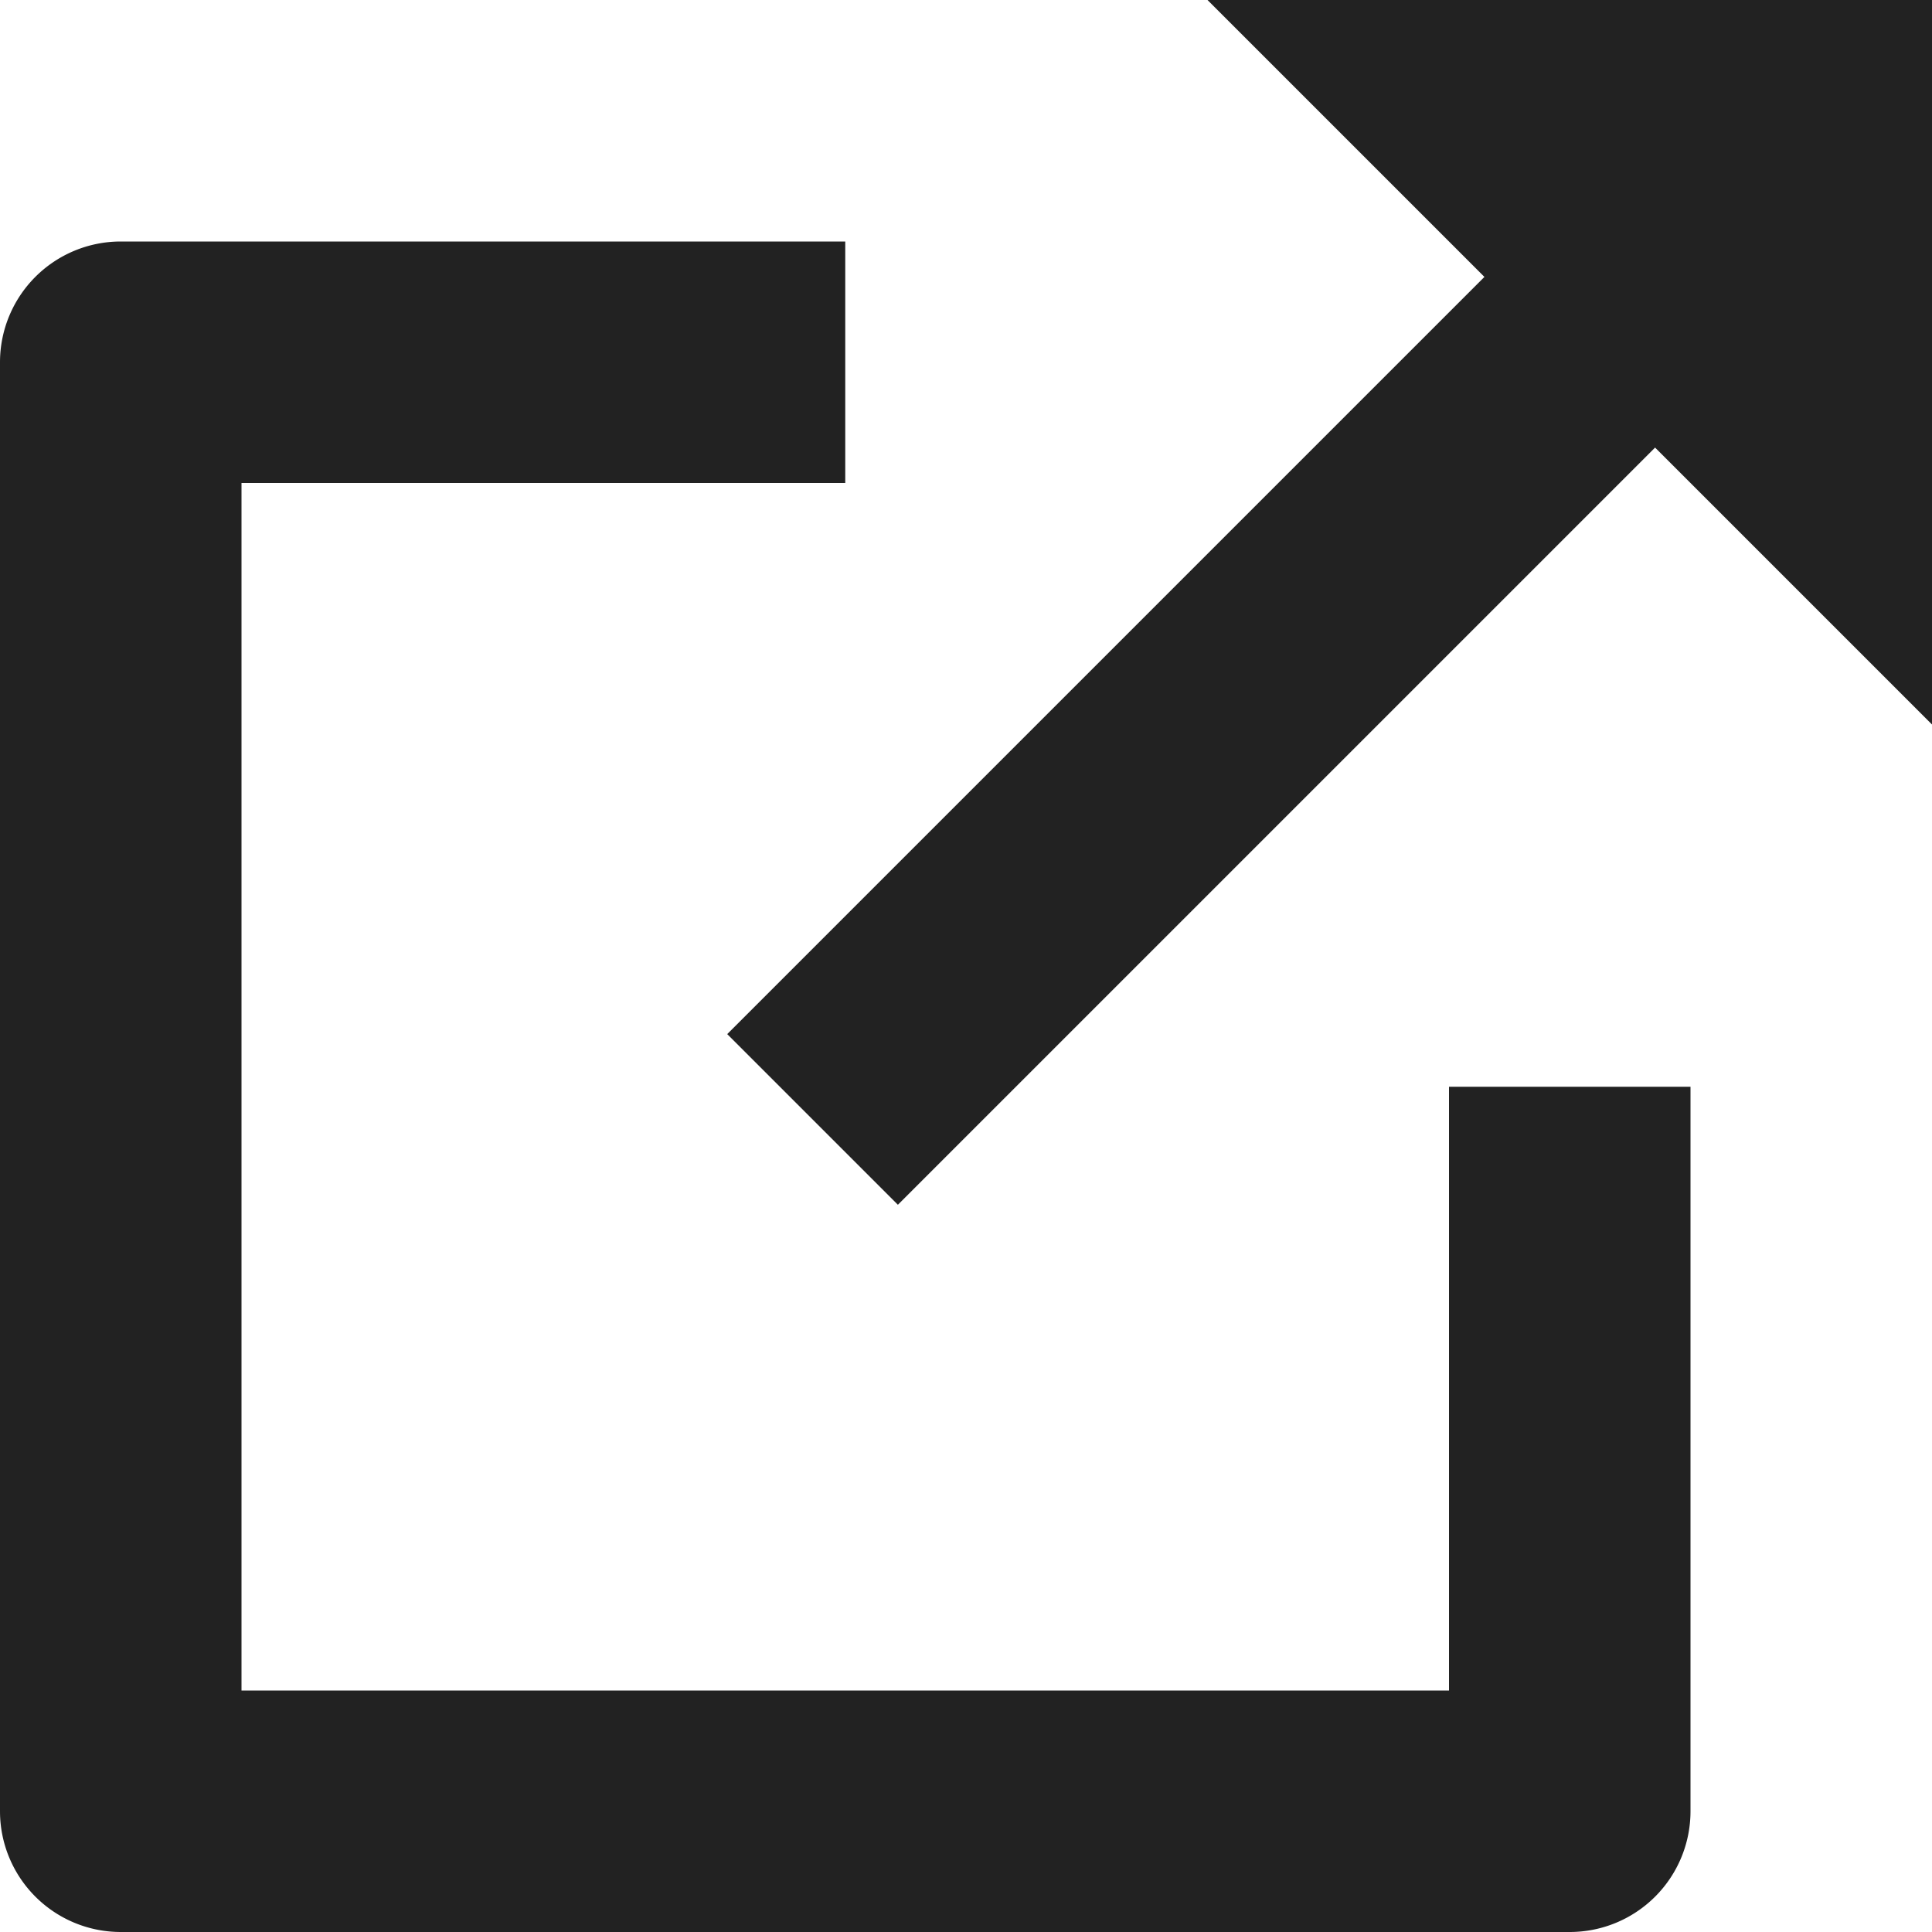 <svg xmlns="http://www.w3.org/2000/svg" width="12" height="12" fill="none" viewBox="0 0 12 12">
    <g fill="#222222" clip-path="url(#a)">
        <path d="M12 0H7.5l1.72 1.72-4.703 4.703 1.06 1.06L10.28 2.78 12 4.5V0z"/>
        <path d="M9.75 12h-9a.75.75 0 0 1-.75-.75v-9a.75.75 0 0 1 .75-.75h4.5V3H1.5v7.5H9V6.75h1.5v4.5a.75.75 0 0 1-.75.75z"/>
    </g>
    <defs>
        <clipPath id="a">
            <path fill="#03E94B" d="M0 0h12v12H0z"/>
        </clipPath>
    </defs>
</svg>
